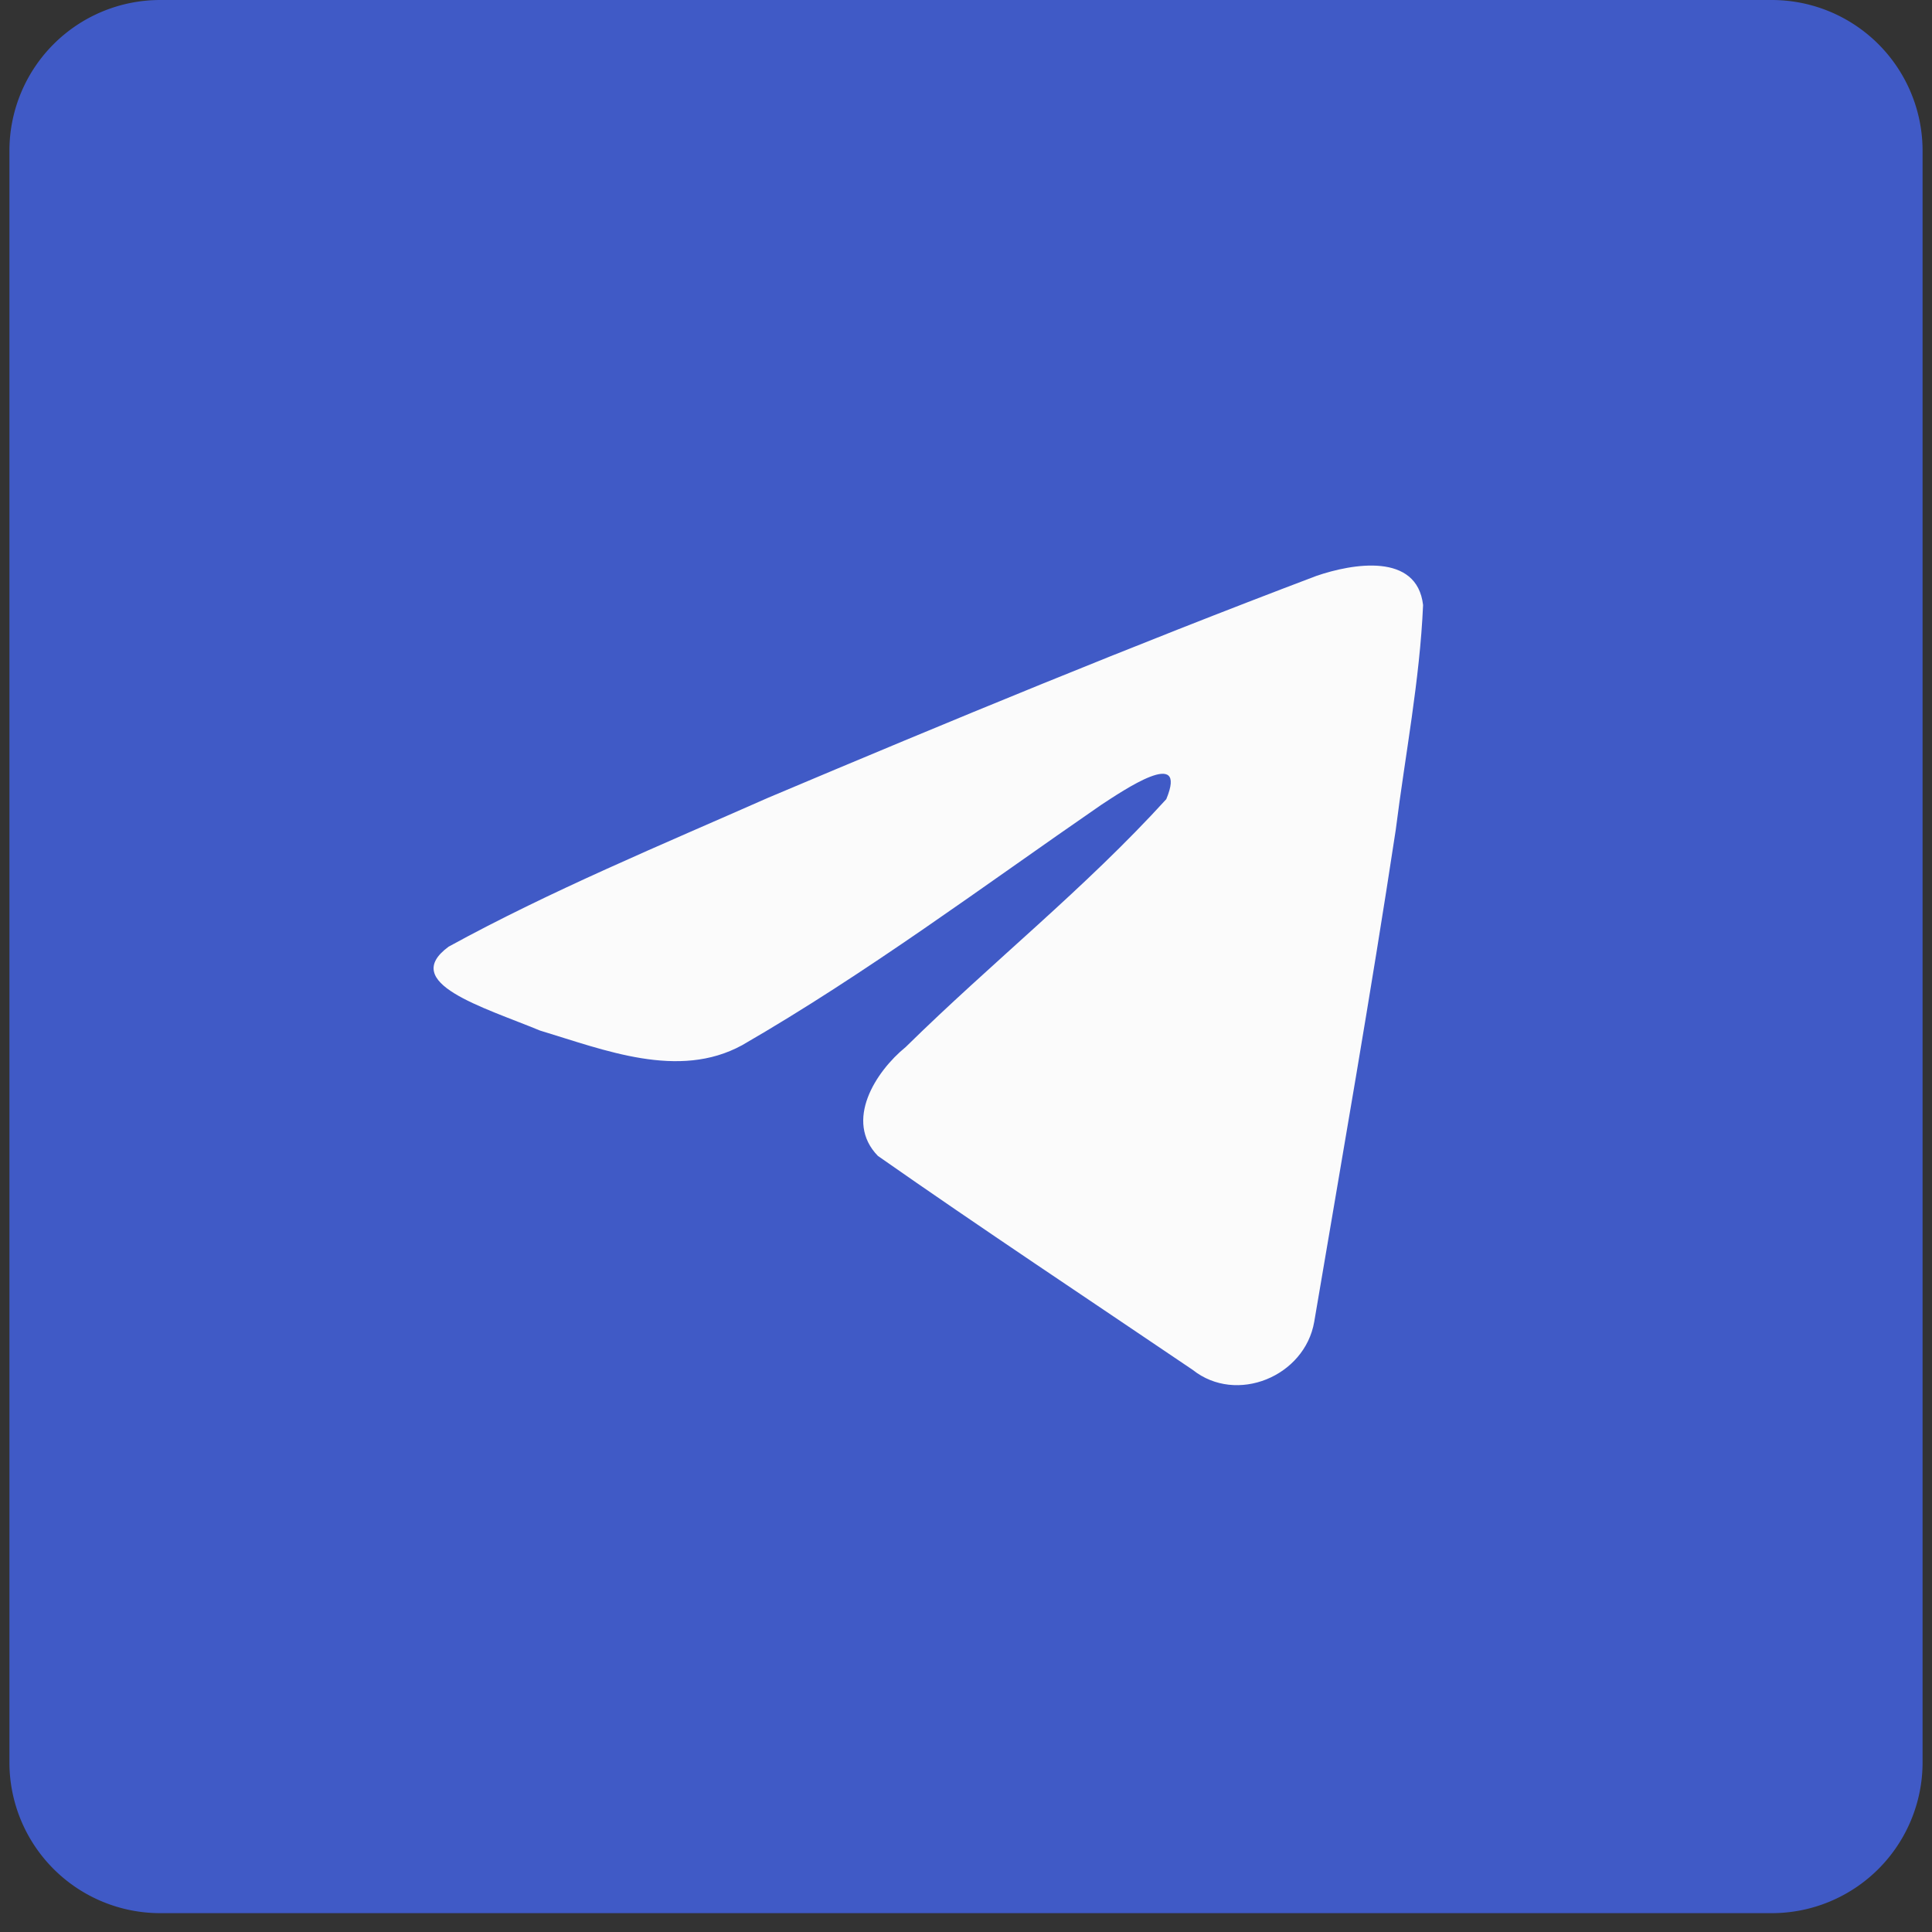 <svg width="41" height="41" viewBox="0 0 41 41" fill="none" xmlns="http://www.w3.org/2000/svg"><rect x="0" y="0" width="41" height="41" fill="#333333" stroke="none"/><path d="M37.6 0H3.4A3.2 3.2 0 00.2 3.2v34.2a3.2 3.2 0 003.2 3.2h34.2a3.2 3.2 0 003.2-3.2V3.2A3.2 3.2 0 0037.6 0z" fill="#405AC6"/><path d="M9.52 20.09c2.15-1.18 4.54-2.17 6.78-3.16 3.86-1.63 7.73-3.23 11.64-4.71.76-.26 2.13-.5 2.26.62-.07 1.6-.38 3.18-.58 4.77-.53 3.49-1.14 6.96-1.73 10.44-.2 1.16-1.65 1.76-2.58 1.02-2.23-1.51-4.48-3-6.68-4.54-.72-.74-.05-1.79.59-2.31 1.84-1.81 3.79-3.35 5.53-5.26.47-1.13-.92-.18-1.38.12-2.51 1.73-4.97 3.57-7.62 5.1-1.35.74-2.93.1-4.29-.31-1.21-.5-2.99-1.01-1.94-1.78z" fill="#FBFBFB"/></svg>
